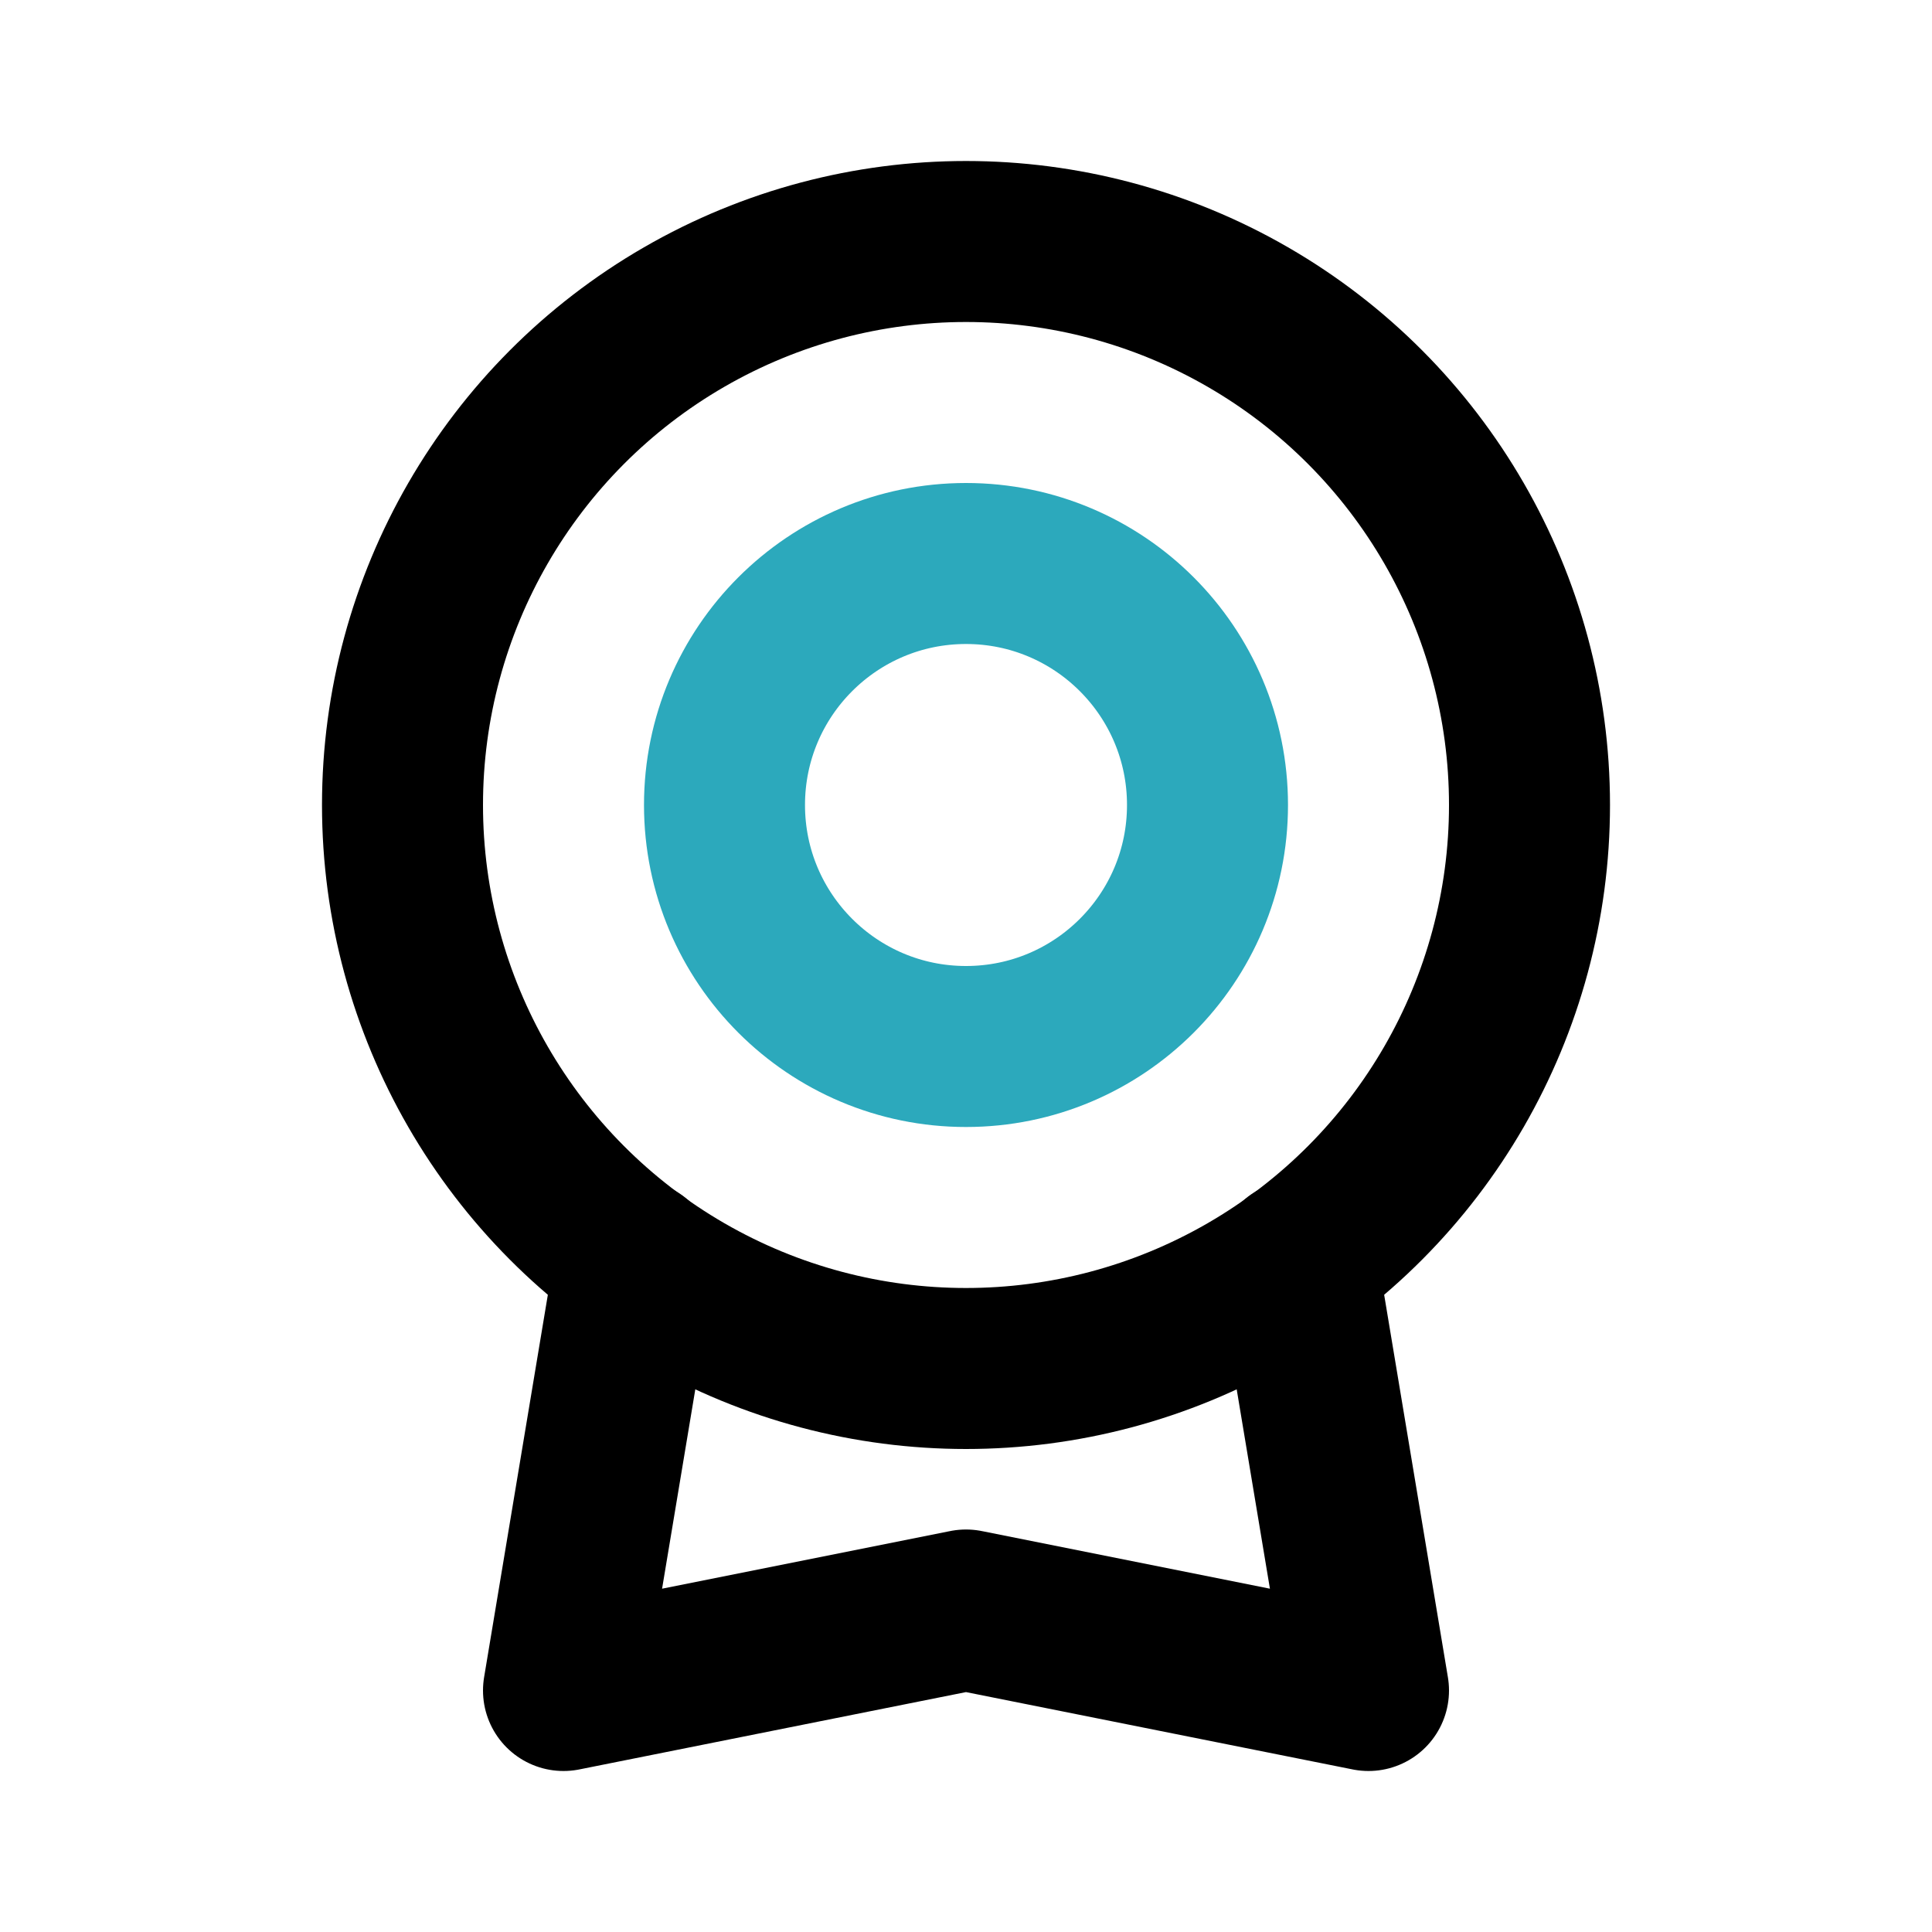 <?xml version="1.0" encoding="utf-8"?><!-- Uploaded to: SVG Repo, www.svgrepo.com, Generator: SVG Repo Mixer Tools -->
<svg fill="#000000" width="800px" height="800px" viewBox="0 0 24 24" id="reward-6" data-name="Line Color" xmlns="http://www.w3.org/2000/svg" class="icon line-color"><circle id="secondary" cx="12" cy="10" r="3" style="fill: none; stroke: rgb(44, 169, 188); stroke-linecap: round; stroke-linejoin: round; stroke-width: 2;"></circle><polyline id="primary" points="16.11 15.66 17 21 12 20 7 21 7.89 15.66" style="fill: none; stroke: rgb(0, 0, 0); stroke-linecap: round; stroke-linejoin: round; stroke-width: 2;"></polyline><circle id="primary-2" data-name="primary" cx="12" cy="10" r="7" style="fill: none; stroke: rgb(0, 0, 0); stroke-linecap: round; stroke-linejoin: round; stroke-width: 2;"></circle></svg>